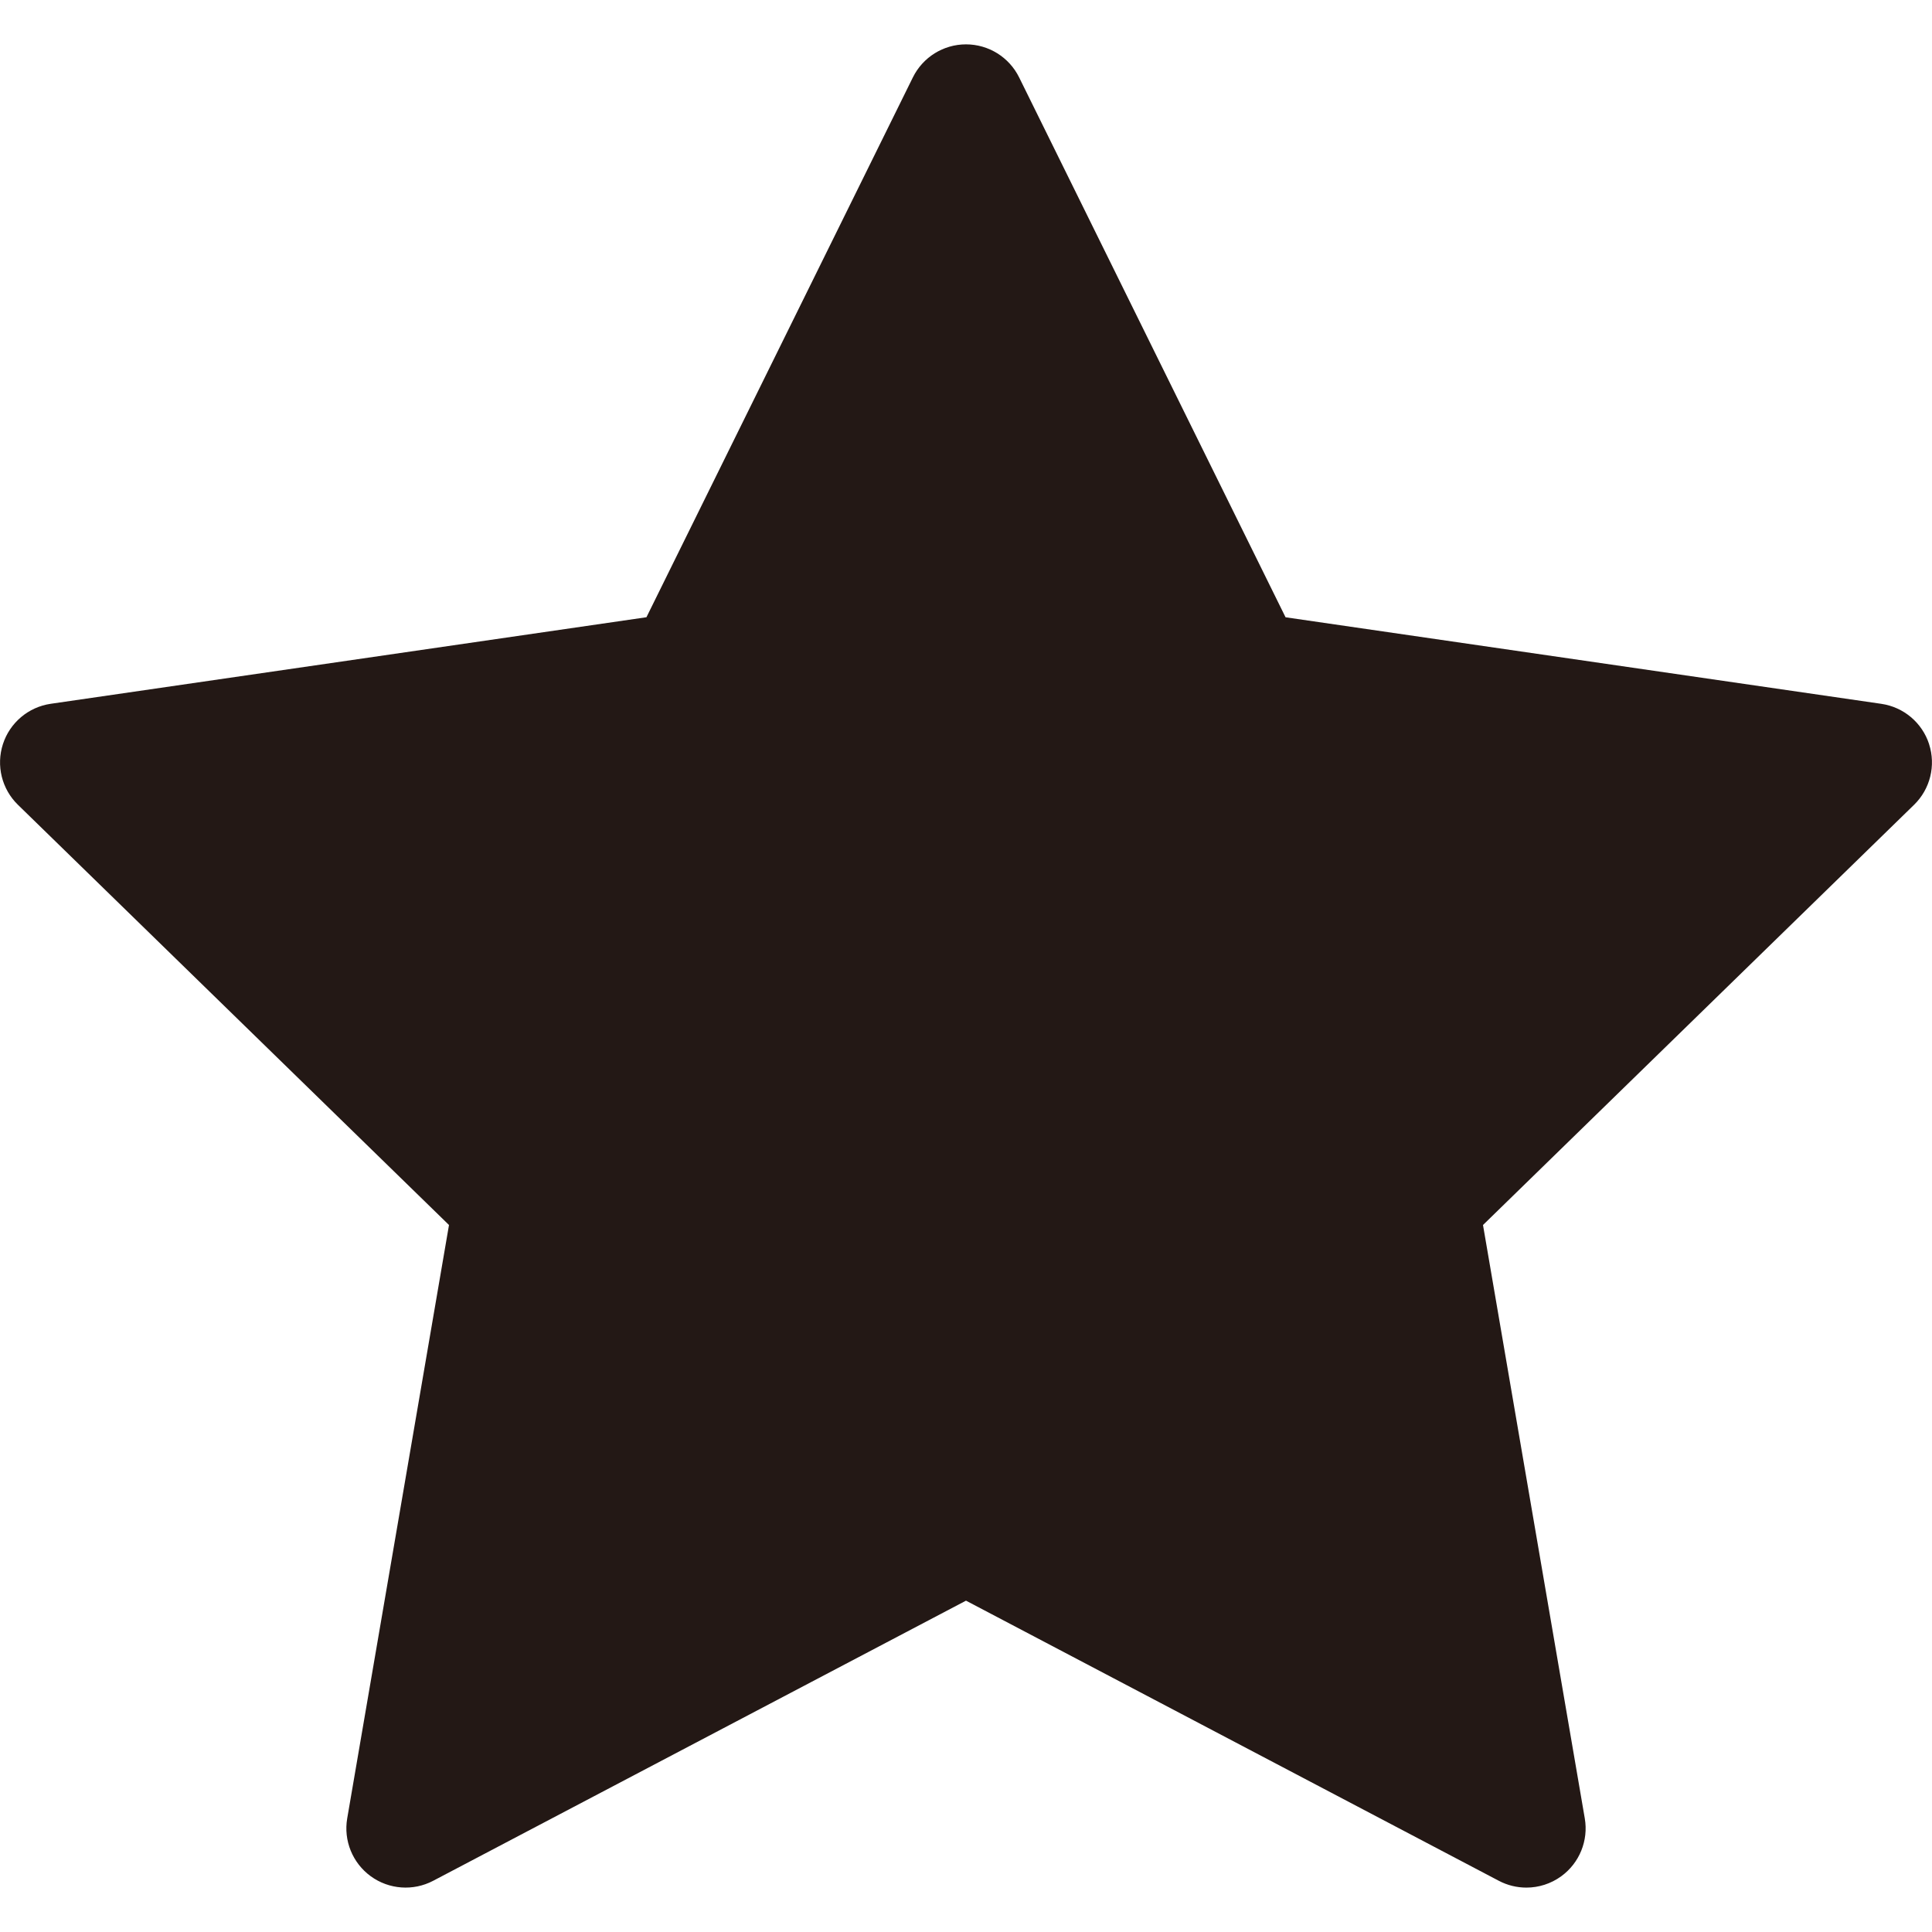 <?xml version="1.0" encoding="UTF-8"?>
<svg id="_レイヤー_1" data-name="レイヤー_1" xmlns="http://www.w3.org/2000/svg" width="500" height="500" viewBox="0 0 500 500">
  <defs>
    <style>
      .cls-1 {
        fill: #231815;
      }
    </style>
  </defs>
  <path class="cls-1" d="M499.25,192.58c-1.8-5.55-6.6-9.59-12.37-10.43l-154.18-22.4L263.75,20.03c-2.58-5.23-7.91-8.55-13.75-8.55s-11.16,3.31-13.75,8.55l-68.95,139.71L13.13,182.14c-5.77.84-10.57,4.88-12.37,10.43-1.8,5.55-.3,11.64,3.88,15.71l111.56,108.75-26.34,153.56c-.99,5.75,1.38,11.56,6.1,14.99,4.72,3.43,10.98,3.88,16.14,1.17l137.9-72.5,137.9,72.5c2.24,1.18,4.69,1.76,7.13,1.76,3.18,0,6.34-.99,9.01-2.93,4.72-3.43,7.09-9.24,6.1-14.99l-26.34-153.56,111.56-108.75c4.18-4.07,5.68-10.16,3.88-15.71Z"/>
</svg>